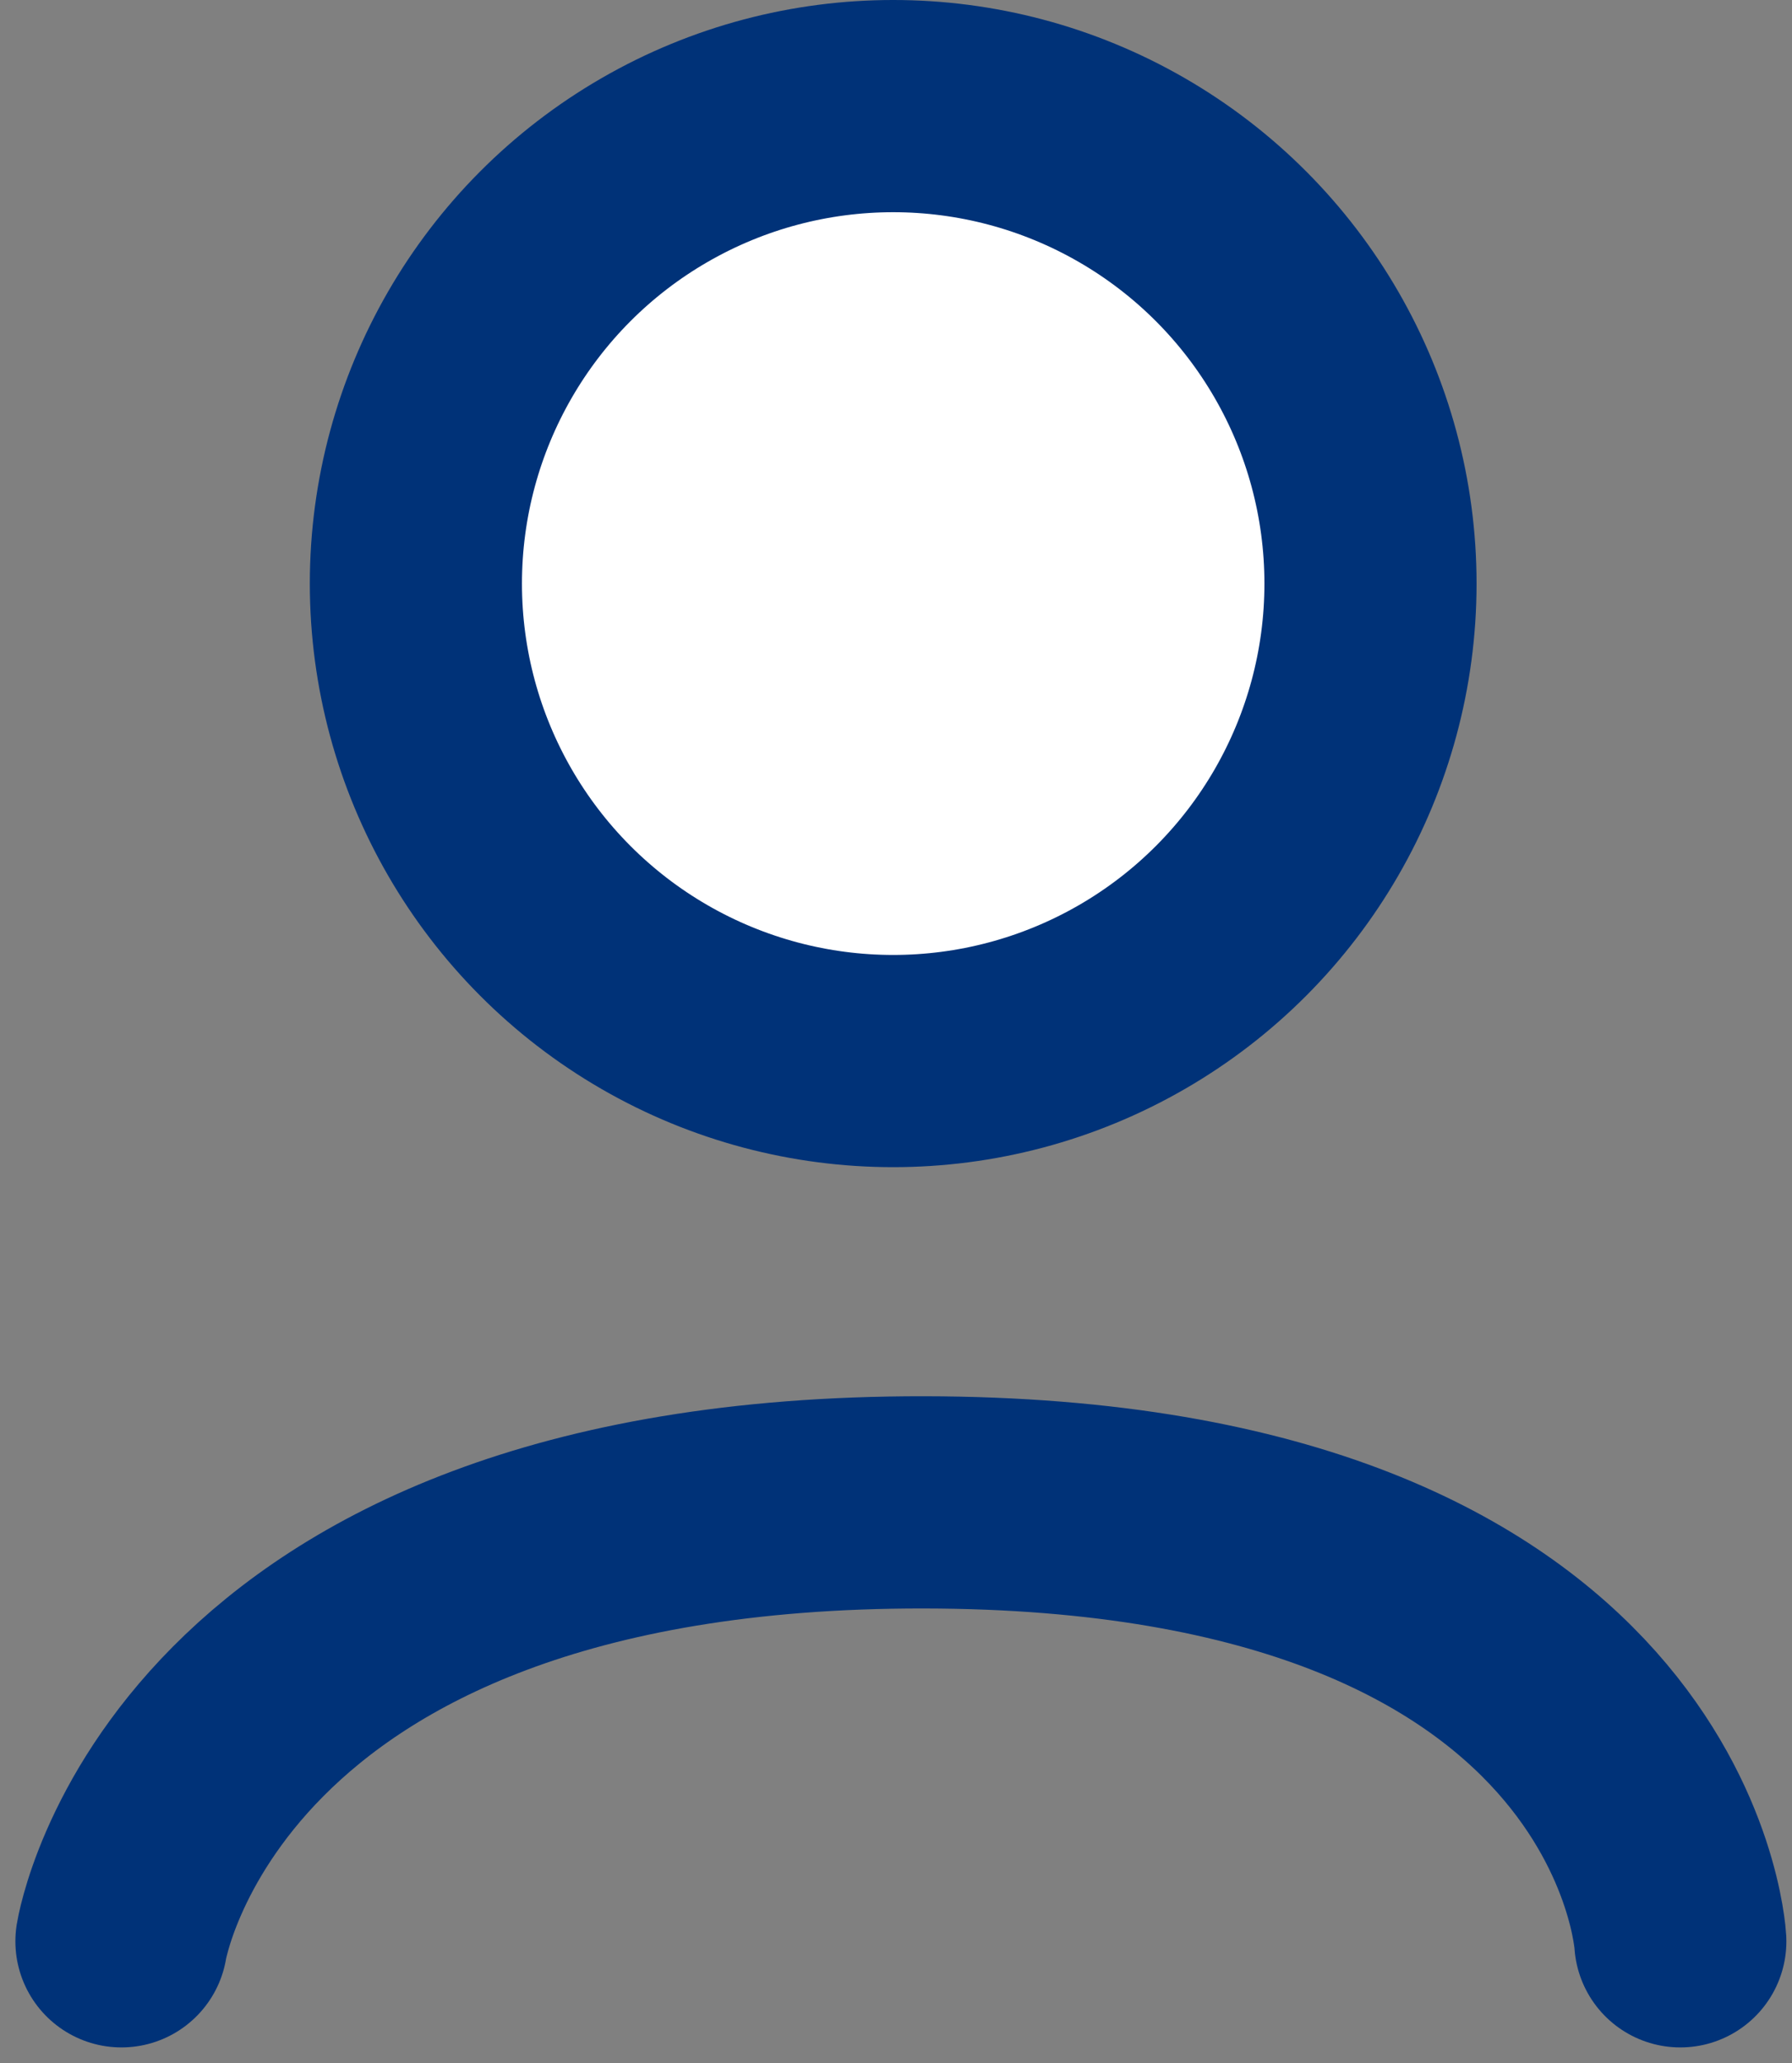 <?xml version="1.0" encoding="utf-8"?>
<svg xmlns="http://www.w3.org/2000/svg" width="16.895" height="19.445" viewBox="0 0 16.895 19.445">
  <rect x="0" y="0" width="16.895" height="19.445" fill="#808080" stroke="none"/>
  <g id="Groupe_6" data-name="Groupe 6" transform="translate(-456.079 -180)">
    <circle id="Ellipse_2" data-name="Ellipse 2" cx="4.5" cy="4.5" r="4.5" transform="translate(460 181)" fill="#fff" stroke="#003278" stroke-linecap="round" stroke-linejoin="round" stroke-width="2"/>
    <path id="Tracé_7" data-name="Tracé 7" d="M453.067,198.3s.662-4.146,7.566-4.137,7.131,4.137,7.131,4.137" transform="translate(4.157 -0.004)" fill="none" stroke="#003278" stroke-linecap="round" stroke-width="2"/>
  </g>
</svg>
